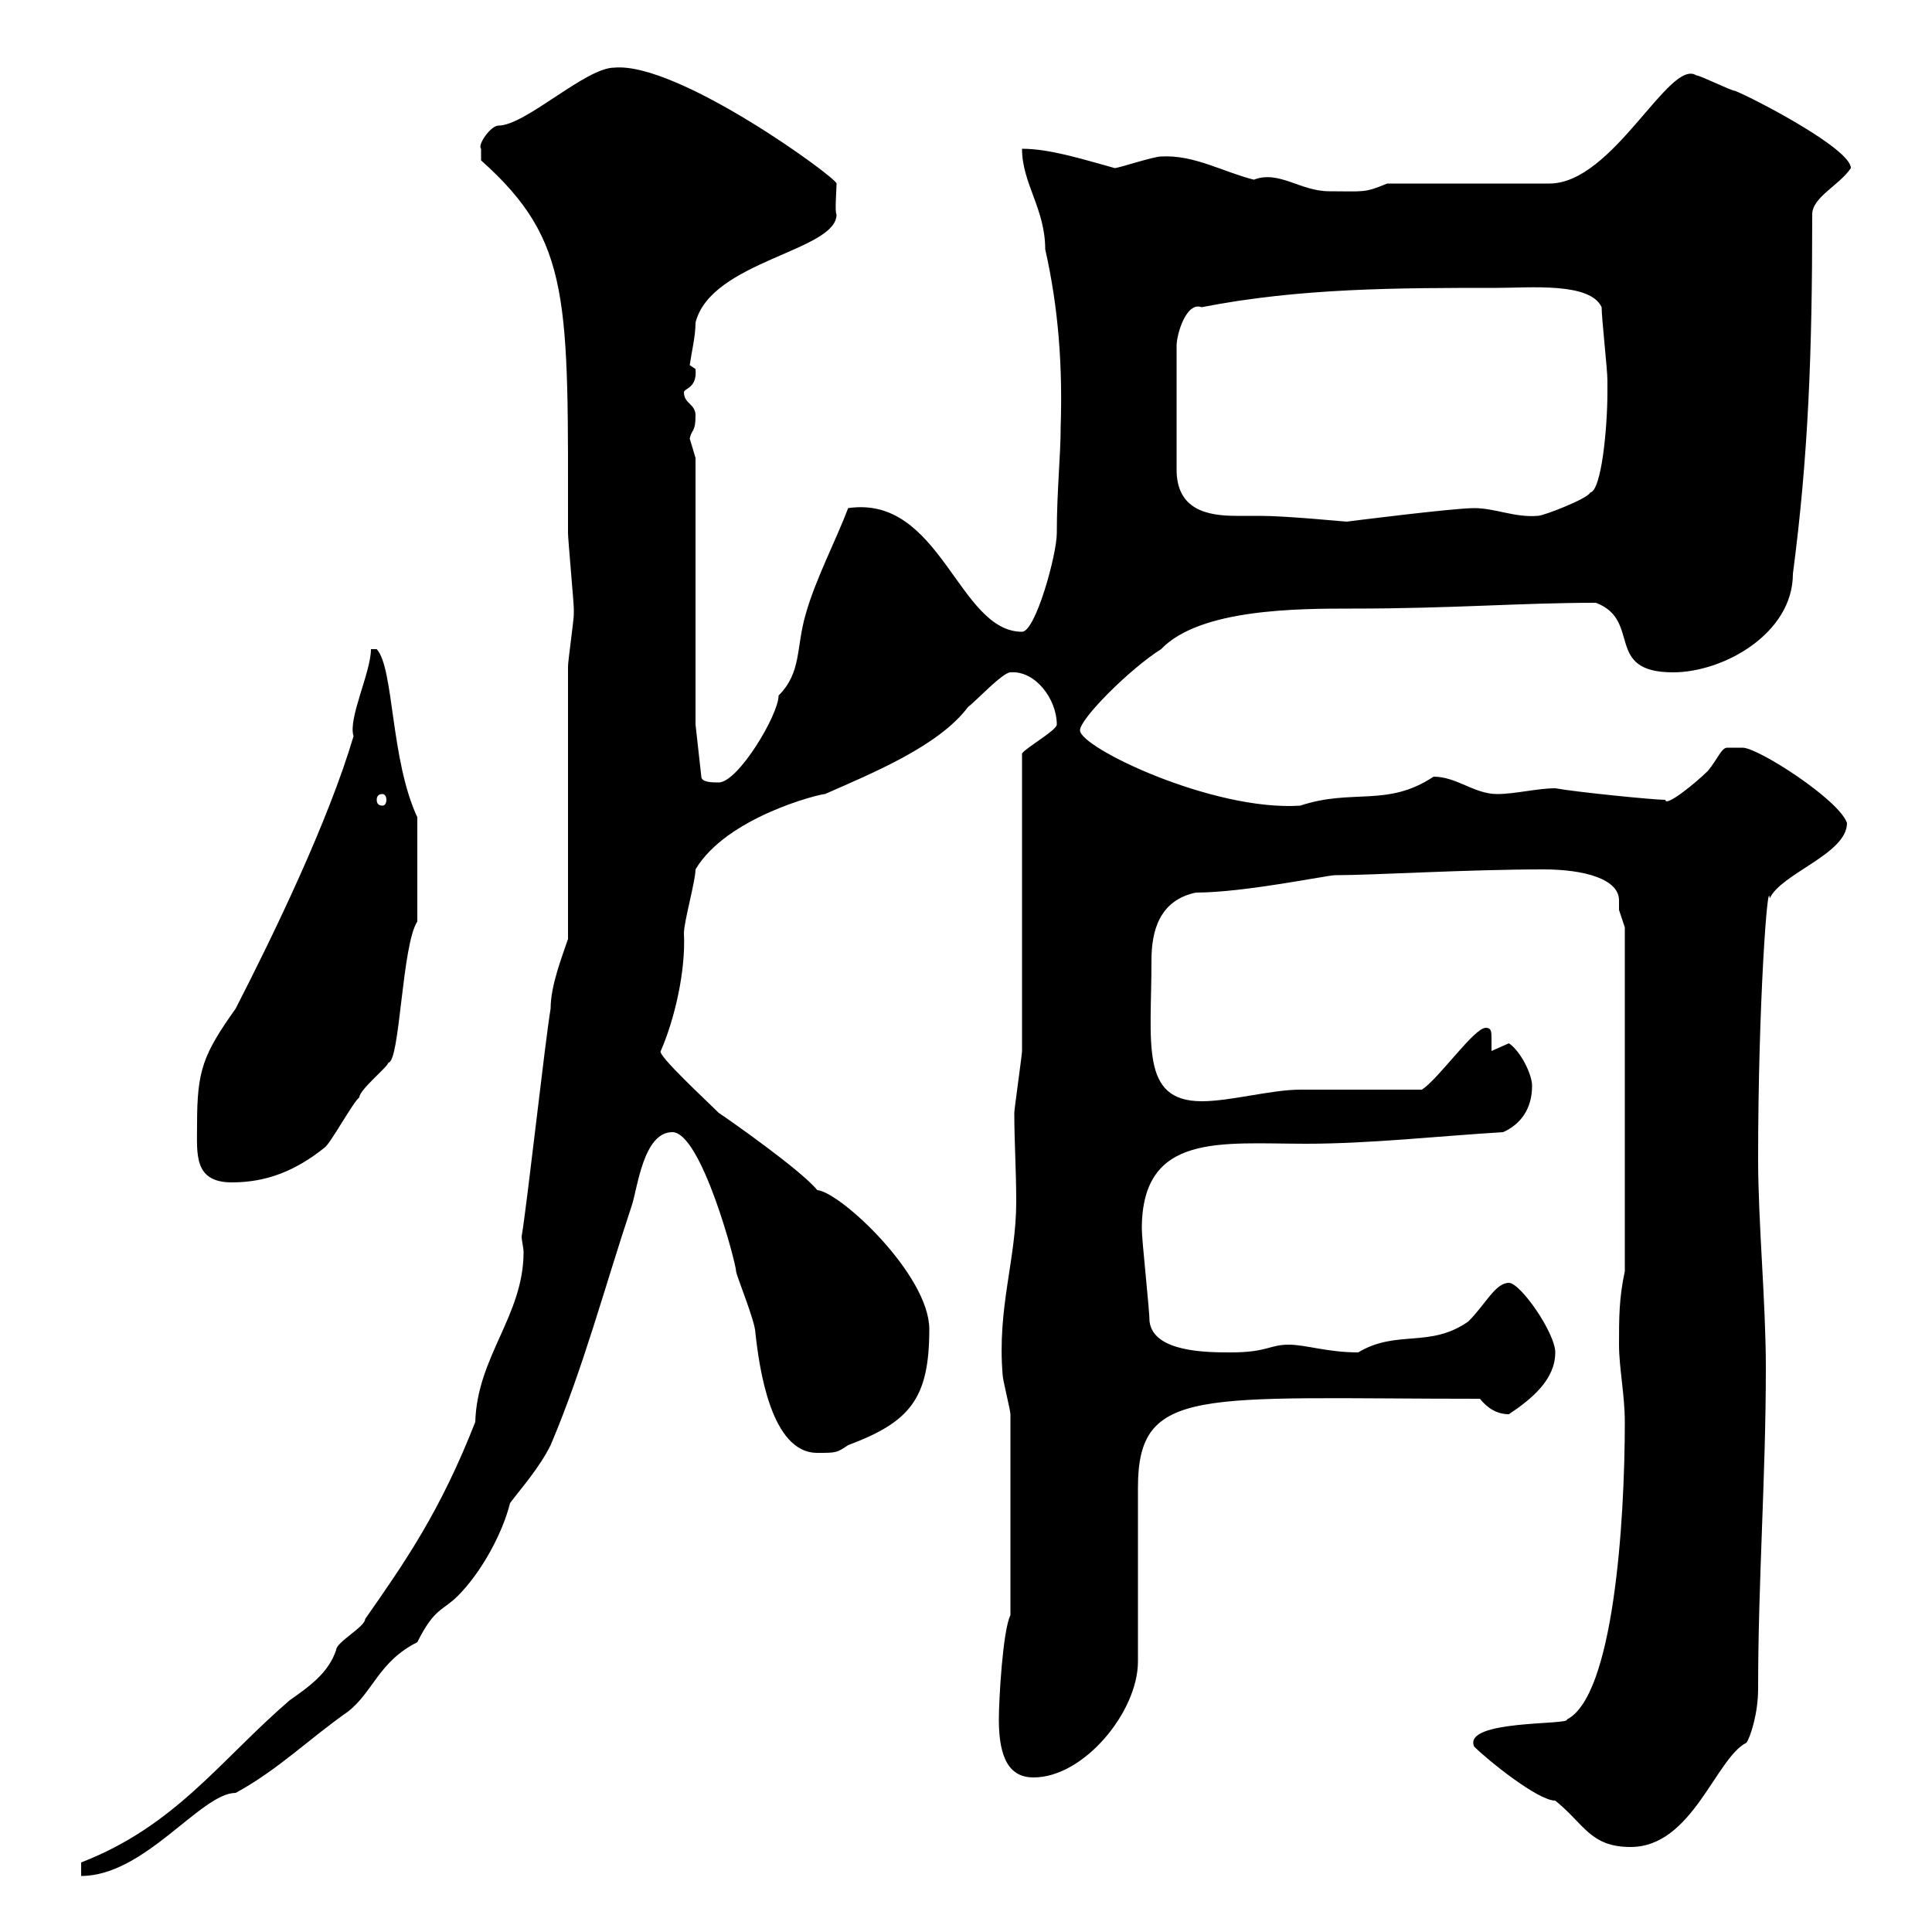 <svg xmlns="http://www.w3.org/2000/svg" xmlns:xlink="http://www.w3.org/1999/xlink" width="300" height="300"><path d="M12.60 289.20L12.60 291.30C22.50 291.30 31.20 278.40 36.60 278.40C43.20 274.80 48 270 54 265.80C57.90 262.80 58.80 258 64.80 255C67.50 249.60 68.70 250.20 71.10 247.80C74.70 244.20 78 238.20 79.20 233.40C81 231 83.70 228 85.50 224.40C90.60 212.40 93.90 199.80 98.10 187.20C99 184.50 99.90 175.80 104.40 175.80C108.90 175.80 114.30 196.20 114.30 197.40C114.30 198 117.30 205.20 117.30 207C117.90 212.40 119.70 225.60 126.90 225.60C129.90 225.60 129.90 225.60 131.70 224.40C141.30 220.80 144.30 217.20 144.30 206.40C144.30 198 130.50 185.10 126.90 184.80C124.50 181.80 113.40 174 111.60 172.80C109.80 171 102 163.80 102.60 163.20C104.70 158.40 106.50 150.90 106.20 144.90C106.20 143.10 108 136.80 108 135C112.80 126.90 127.20 123.30 128.10 123.30C135.60 120 145.80 115.80 150.30 109.80C151.50 108.90 155.70 104.40 156.90 104.40C160.80 104.10 164.10 108.60 164.10 112.50C164.10 113.40 159.30 116.10 158.70 117C158.70 124.20 158.70 156 158.70 163.20C158.70 163.80 157.50 172.20 157.50 172.80C157.50 177.30 157.80 181.80 157.80 186.60C157.80 195.60 154.80 203.10 155.70 213.60C155.70 214.20 156.90 219 156.90 219.60C156.90 224.40 156.90 243.60 156.90 247.80L156.90 250.80C155.70 253.20 155.10 264 155.10 267C155.10 273.30 156.90 276 160.50 276C168.30 276 176.70 265.80 176.70 258L176.70 231C176.70 215.10 186.30 217.20 229.80 217.20C231 218.70 232.50 219.60 234.30 219.60C237.90 217.20 241.50 214.20 241.50 210C241.50 207 236.10 199.20 234.30 199.20C232.20 199.20 230.70 202.50 228 205.20C222 209.40 216.90 206.40 210.90 210C206.10 210 202.80 208.80 200.10 208.80C197.10 208.80 196.80 210 191.10 210C187.50 210 179.10 210 178.50 205.20C178.50 203.40 177.30 192.60 177.30 190.80C177.30 175.80 189.60 177.60 202.80 177.60C212.70 177.60 223.50 176.40 233.40 175.80C236.10 174.60 237.90 172.20 237.90 168.60C237.90 166.80 236.10 163.20 234.30 162C234.30 162 231.60 163.20 231.60 163.20C231.60 162.90 231.60 162 231.60 161.40C231.60 160.20 231.60 159.60 230.70 159.60C228.90 159.60 223.50 167.40 220.80 169.20C218.10 169.20 204.60 169.20 201.90 169.20C197.40 169.20 191.10 171 186.60 171C177 171 178.80 162 178.80 149.10C178.80 144.60 180 139.80 185.70 138.60C193.20 138.60 206.10 135.90 207.30 135.90C213.30 135.90 227.70 135 239.70 135C246 135 251.40 136.50 251.40 139.80C251.40 140.10 251.40 140.40 251.40 141.30C251.40 141.30 252.30 144 252.30 144L252.30 197.40C251.40 201.60 251.40 204.60 251.40 208.80C251.40 212.40 252.30 216.60 252.30 220.80C252.30 236.70 250.50 263.40 243.30 267C243.90 267.90 227.10 267 228.90 271.20C231 273.30 238.80 279.60 241.50 279.60C246 283.20 246.90 286.80 253.20 286.80C262.80 286.80 266.40 273 271.20 270.60C271.80 269.70 273 266.10 273 262.20C273 245.40 274.20 229.20 274.20 212.40C274.20 202.20 273 189.90 273 180C273 155.70 274.50 135.90 274.80 139.50C276.60 135.60 286.80 132.60 286.80 127.80C285.60 124.20 273 116.10 270.60 116.10C269.10 116.10 268.50 116.10 268.20 116.10C267.30 116.10 266.70 117.90 265.20 119.70C263.40 121.50 258.60 125.40 258.60 124.20C256.80 124.20 244.80 123 241.50 122.40C238.80 122.40 235.20 123.30 232.50 123.30C228.90 123.30 226.20 120.60 222.60 120.60C215.40 125.40 210 122.40 201.90 125.10C188.40 126 167.70 116.10 167.70 113.40C167.70 111.60 175.50 103.80 180.30 100.80C186.30 94.50 201.60 94.50 210 94.50C225.60 94.50 236.10 93.60 247.80 93.60C255 96.30 249 104.40 259.80 104.40C267.60 104.40 278.40 98.40 278.40 89.10C280.80 70.80 281.40 54.90 281.40 33.30C281.40 30.60 285.60 28.80 287.40 26.10C287.40 23.10 272.40 15.30 269.40 14.10C268.80 14.10 264 11.70 263.40 11.70C259.20 9 250.50 28.50 240.60 28.50L215.40 28.50C211.80 30 211.80 29.70 206.40 29.70C201.90 29.70 198.60 26.40 194.70 27.90C189.90 26.70 185.40 24 180.30 24.30C179.10 24.30 173.70 26.10 173.10 26.10C167.70 24.60 162.90 23.10 158.70 23.10C158.70 28.50 162.30 32.40 162.30 38.70C164.40 48 165 57 164.70 66.30C164.70 70.80 164.10 76.20 164.10 82.80C164.10 86.10 160.80 98.10 158.70 98.10C148.80 98.10 146.10 76.80 131.70 78.90C129.90 83.70 126.60 90 125.10 95.40C123.60 100.50 124.50 104.40 120.90 108C120.90 111 114.60 121.50 111.60 121.50C110.70 121.50 108.90 121.50 108.90 120.60L108 112.50L108 71.10C108 71.10 107.10 68.10 107.10 68.10C107.40 66.60 108 67.20 108 64.50C108 62.70 106.20 62.70 106.20 60.90C106.20 60.30 108.30 60.30 108 57.30C108 57.30 107.10 56.70 107.10 56.70C107.40 54.60 108 52.20 108 50.10C110.40 40.50 129.90 39 129.90 33.30C129.60 33 129.90 29.40 129.90 28.50C129.90 27.60 105.30 9.60 95.40 10.50C90.90 10.50 81.60 19.50 77.40 19.50C76.20 19.50 74.10 22.50 74.70 23.10C74.70 24.30 74.70 24.90 74.70 24.90C88.80 37.50 88.20 46.50 88.20 82.80C88.20 83.70 89.10 93.60 89.10 94.50C89.10 94.50 89.10 94.50 89.10 95.40C89.10 96.30 88.20 102.60 88.20 103.50L88.20 145.80C87.30 148.50 85.50 153 85.50 156.60C84.60 162 81.90 186.60 81 192C81 192.60 81.30 193.80 81.30 194.40C81.30 204.30 74.10 210.60 73.80 220.80C68.40 234.60 63 242.40 56.70 251.40C56.70 252.60 52.20 255 52.20 256.20C51 259.80 48 261.90 45 264C34.20 273.30 27.30 283.50 12.60 289.20ZM30.60 174.60C30.60 179.10 30 183.60 36 183.60C41.40 183.60 45.90 181.80 50.40 178.20C51.30 177.60 54.90 171 55.80 170.40C55.80 169.20 60.30 165.60 60.30 165C62.10 165 62.40 146.70 64.80 143.10L64.80 126.90C60.60 117.90 61.20 103.80 58.50 100.80L57.60 100.80C57.60 104.40 54 111.60 54.90 114.30C51 127.50 42.60 144.90 36.60 156.60C31.50 163.80 30.60 166.20 30.60 174.60ZM59.40 123.30C59.70 123.30 60 123.60 60 124.20C60 124.80 59.70 125.10 59.40 125.10C58.80 125.10 58.50 124.80 58.50 124.20C58.50 123.60 58.80 123.30 59.40 123.30ZM232.50 44.70C237.60 44.70 246.90 43.80 248.70 47.70C248.70 49.50 249.60 57.30 249.60 59.10C249.60 60 249.60 60.60 249.60 60.90C249.60 66.30 248.70 76.20 246.90 76.50C246.60 77.40 239.70 80.10 238.80 80.10C235.20 80.40 232.20 78.90 228.90 78.90C225.60 78.90 209.10 81 209.10 81C208.80 81 199.80 80.10 195.60 80.10C194.70 80.10 193.50 80.10 192 80.10C187.50 80.10 182.70 79.20 182.70 72.90L182.70 53.70C182.70 51.90 184.20 46.80 186.60 47.70C201.90 44.70 217.20 44.70 232.50 44.70Z"/></svg>